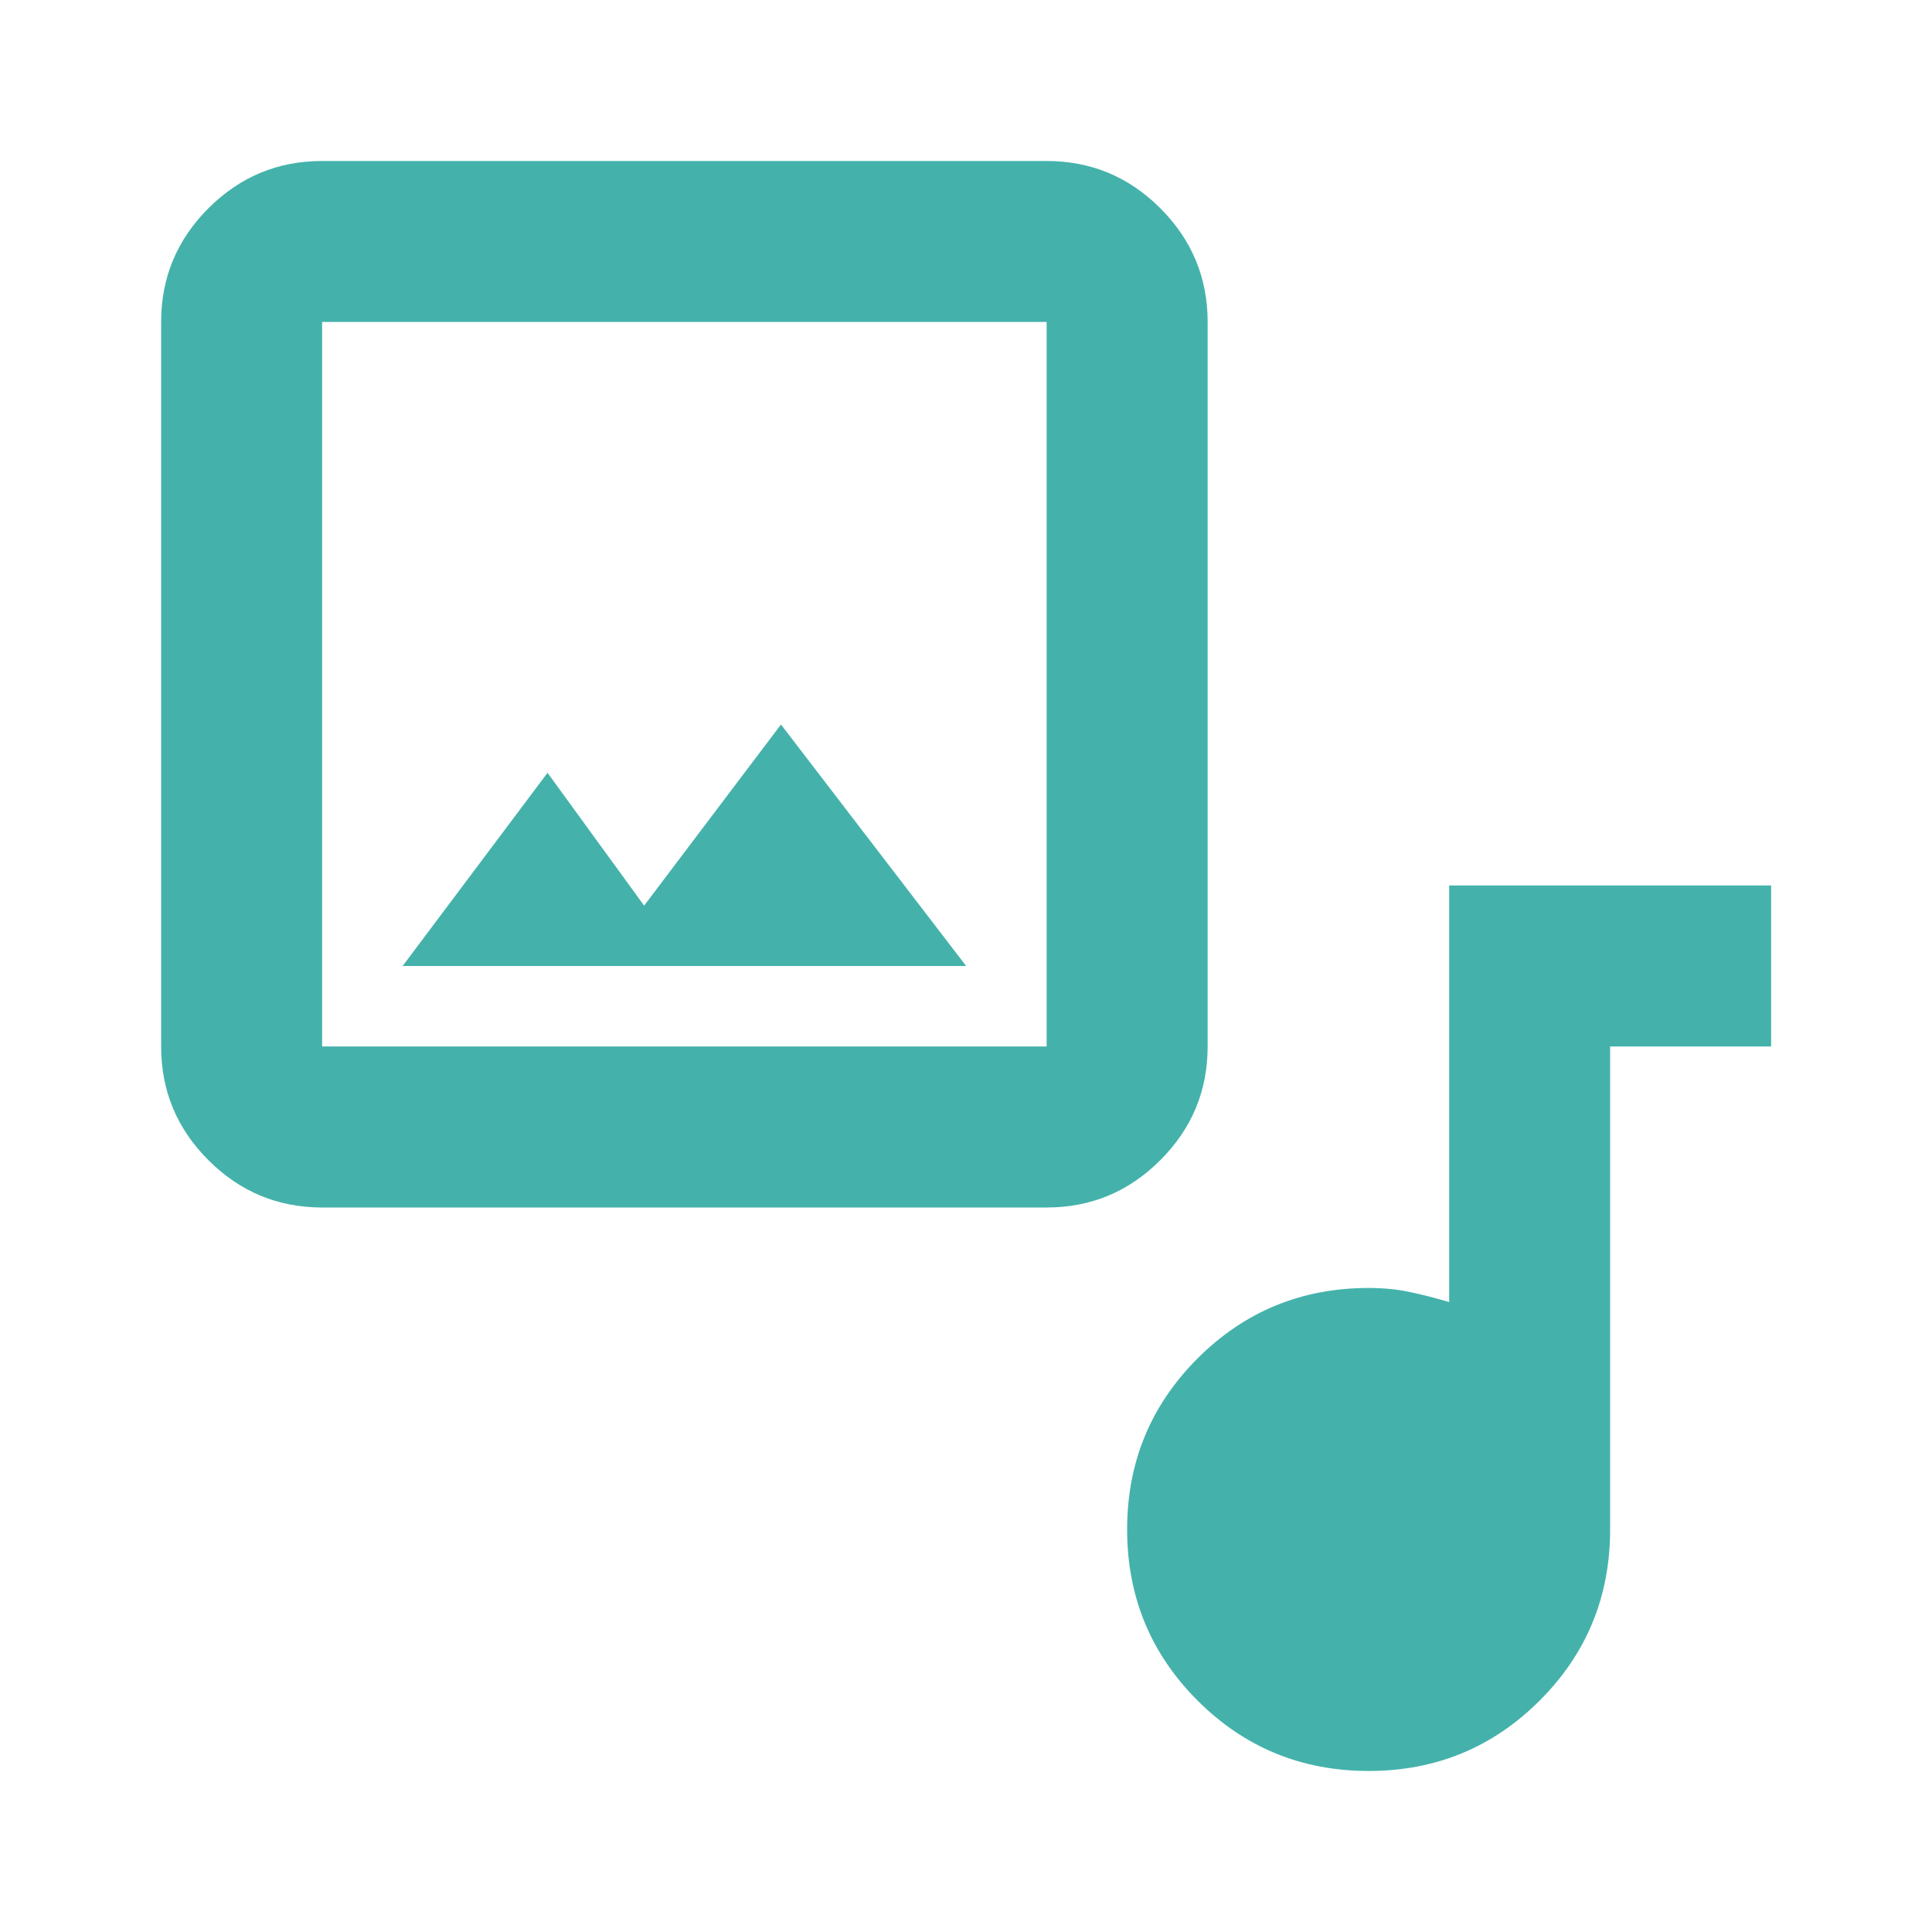 <svg width="40" height="40" viewBox="0 0 40 40" fill="none" xmlns="http://www.w3.org/2000/svg">
<mask id="mask0_14310_7491" style="mask-type:alpha" maskUnits="userSpaceOnUse" x="0" y="0" width="40" height="40">
<rect width="40" height="40" fill="#D9D9D9"/>
</mask>
<g mask="url(#mask0_14310_7491)">
<path d="M6.669 25C5.753 25 4.968 24.673 4.315 24.02C3.662 23.368 3.336 22.583 3.336 21.666V6.666C3.336 5.75 3.662 4.965 4.315 4.312C4.968 3.659 5.753 3.333 6.669 3.333H21.669C22.586 3.333 23.371 3.659 24.023 4.312C24.676 4.965 25.003 5.75 25.003 6.666V21.666C25.003 22.583 24.676 23.368 24.023 24.02C23.371 24.673 22.586 25 21.669 25H6.669ZM6.669 21.666H21.669V6.666H6.669V21.666ZM13.336 18.75L11.336 16L8.336 20H20.003L16.169 15L13.336 18.75ZM28.336 36.666C26.947 36.666 25.767 36.18 24.794 35.208C23.822 34.236 23.336 33.055 23.336 31.666C23.336 30.277 23.822 29.097 24.794 28.125C25.767 27.152 26.947 26.666 28.336 26.666C28.642 26.666 28.926 26.694 29.19 26.75C29.454 26.805 29.725 26.875 30.003 26.958V18.333H36.669V21.666H33.336V31.666C33.336 33.055 32.85 34.236 31.878 35.208C30.905 36.18 29.725 36.666 28.336 36.666Z" fill="#44B2AB"/>
</g>
</svg>
